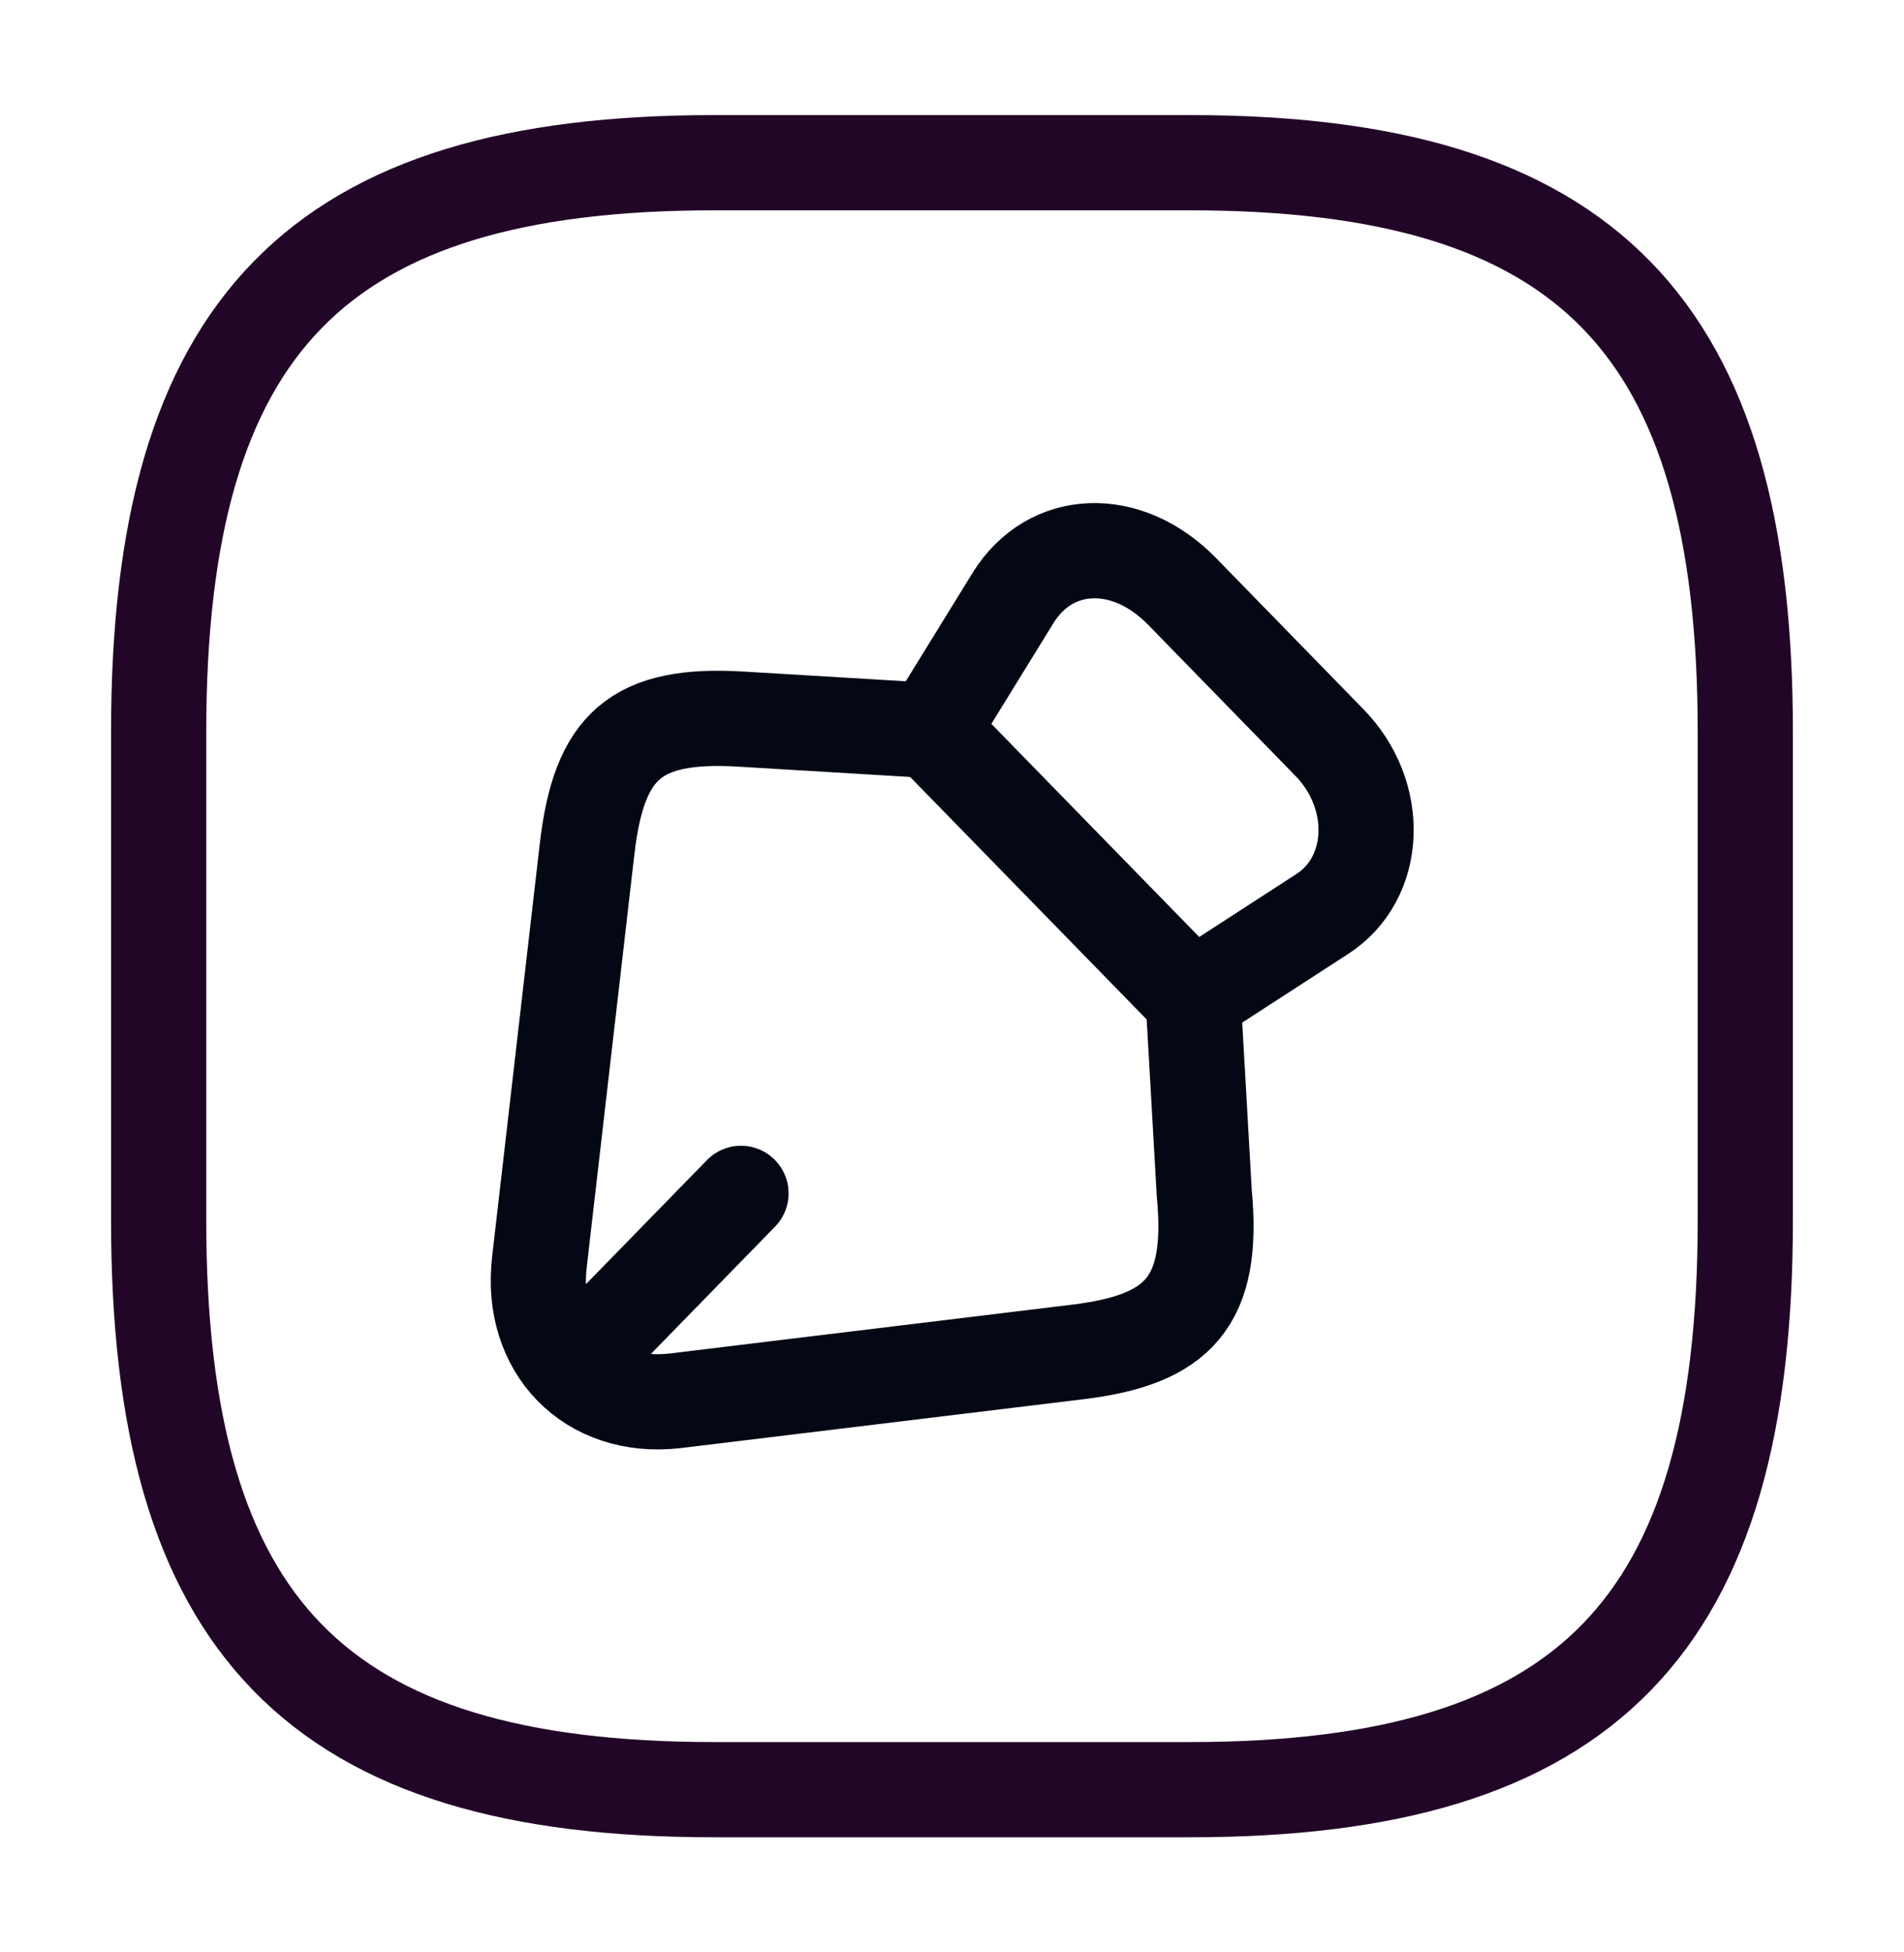 <svg width="40" height="41" viewBox="0 0 40 41" fill="none" xmlns="http://www.w3.org/2000/svg">
<path d="M27.916 15.58L24.833 12.419C23.666 11.224 22.066 11.292 21.283 12.556L19.566 15.341L25.05 20.961L27.766 19.202C28.95 18.45 29.016 16.69 27.916 15.58Z" stroke="#040815" stroke-width="2" stroke-linecap="round" stroke-linejoin="round"/>
<path d="M19.567 15.341L15.583 15.102C13.35 14.965 12.583 15.665 12.333 17.835L11.333 26.496C11.117 28.324 12.4 29.622 14.183 29.417L22.633 28.392C24.75 28.136 25.517 27.35 25.3 25.061L25.067 20.978" stroke="#040815" stroke-width="2" stroke-linecap="round" stroke-linejoin="round"/>
<path d="M12.483 28.222L15.567 25.061" stroke="#040815" stroke-width="2" stroke-linecap="round" stroke-linejoin="round"/>
<path d="M15 37.583H25C33.333 37.583 36.666 34.167 36.666 25.625V15.375C36.666 6.833 33.333 3.417 25 3.417H15C6.666 3.417 3.333 6.833 3.333 15.375V25.625C3.333 34.167 6.666 37.583 15 37.583Z" stroke="#220627" stroke-width="2" stroke-linecap="round" stroke-linejoin="round"/>
</svg>
